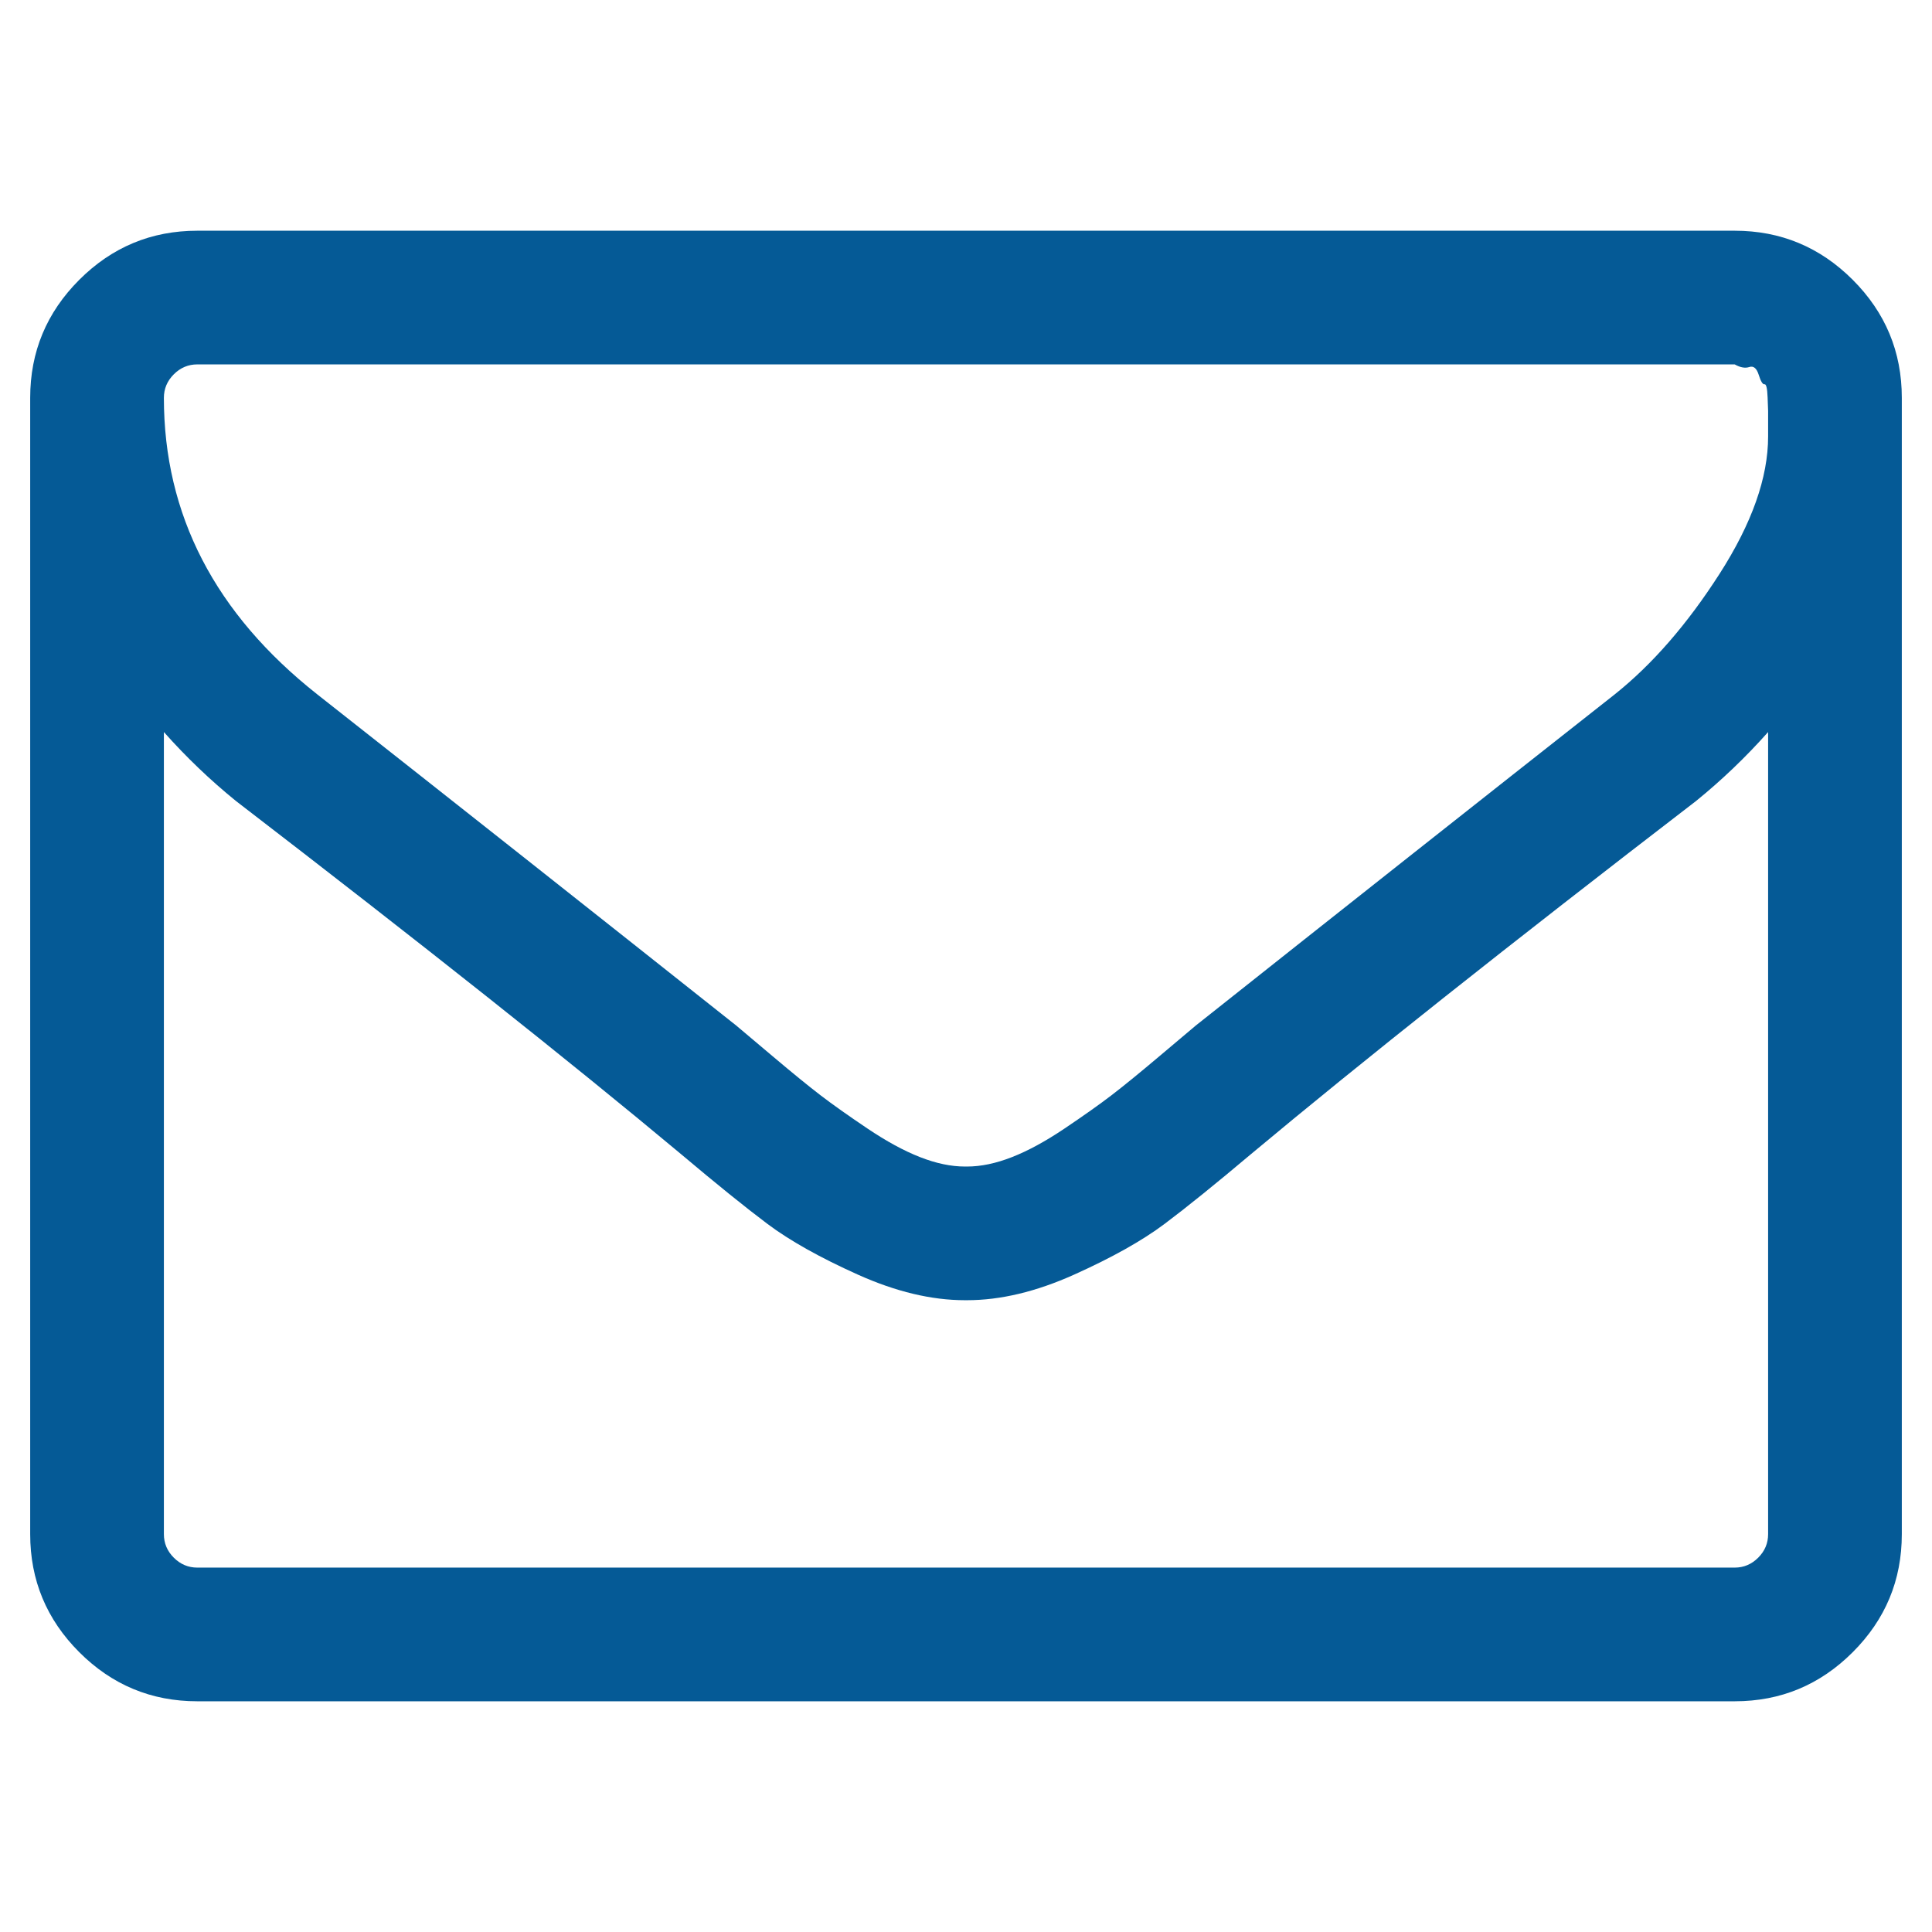 ﻿<?xml version="1.0" encoding="utf-8"?>
<!DOCTYPE svg PUBLIC "-//W3C//DTD SVG 1.1//EN" "http://www.w3.org/Graphics/SVG/1.1/DTD/svg11.dtd">
<svg xmlns="http://www.w3.org/2000/svg" xmlns:xlink="http://www.w3.org/1999/xlink" version="1.1" baseProfile="full" width="64" height="64" viewBox="0 0 64.00 64.00" enable-background="new 0 0 64.00 64.00" xml:space="preserve">
	<path fill="#055A96" fill-opacity="1" stroke-width="1.333" stroke-linejoin="miter" d="M 58.571,50.821L 58.571,24.25C 57.833,25.08 57.038,25.841 56.184,26.534C 50.003,31.285 45.09,35.183 41.445,38.228C 40.269,39.219 39.312,39.992 38.574,40.546C 37.836,41.099 36.838,41.659 35.581,42.224C 34.324,42.789 33.142,43.071 32.035,43.071L 32,43.071L 31.965,43.071C 30.858,43.071 29.676,42.789 28.419,42.224C 27.162,41.659 26.164,41.099 25.426,40.546C 24.688,39.992 23.731,39.219 22.555,38.228C 18.91,35.183 13.997,31.285 7.816,26.534C 6.962,25.841 6.167,25.08 5.429,24.25L 5.429,50.821C 5.429,51.121 5.538,51.381 5.757,51.6C 5.976,51.819 6.236,51.929 6.536,51.929L 57.464,51.929C 57.764,51.929 58.024,51.819 58.243,51.6C 58.462,51.381 58.571,51.121 58.571,50.821 Z M 58.571,14.459L 58.571,14.078L 58.571,13.611C 58.571,13.611 58.566,13.461 58.554,13.161C 58.543,12.861 58.508,12.717 58.45,12.729C 58.393,12.74 58.329,12.636 58.26,12.417C 58.191,12.198 58.087,12.112 57.949,12.158C 57.81,12.204 57.649,12.175 57.464,12.071L 6.536,12.071C 6.236,12.071 5.976,12.181 5.757,12.4C 5.538,12.619 5.429,12.879 5.429,13.179C 5.429,17.054 7.124,20.329 10.514,23.005C 14.966,26.51 19.591,30.166 24.388,33.972C 24.527,34.087 24.93,34.428 25.599,34.993C 26.268,35.558 26.799,35.99 27.191,36.29C 27.583,36.59 28.096,36.953 28.73,37.38C 29.365,37.807 29.947,38.124 30.478,38.331C 31.008,38.539 31.504,38.643 31.965,38.643L 32,38.643L 32.035,38.643C 32.496,38.643 32.992,38.539 33.522,38.331C 34.053,38.124 34.635,37.807 35.27,37.38C 35.904,36.953 36.417,36.59 36.809,36.29C 37.201,35.99 37.732,35.558 38.401,34.993C 39.07,34.428 39.473,34.087 39.612,33.972C 44.409,30.166 49.034,26.51 53.486,23.005C 54.731,22.013 55.89,20.681 56.963,19.008C 58.035,17.336 58.571,15.82 58.571,14.459 Z M 63,13.179L 63,50.821C 63,52.344 62.458,53.647 61.374,54.731C 60.29,55.815 58.987,56.357 57.464,56.357L 6.536,56.357C 5.013,56.357 3.71,55.815 2.626,54.731C 1.542,53.647 1,52.344 1,50.821L 1,13.179C 1,11.656 1.542,10.353 2.626,9.269C 3.71,8.185 5.013,7.643 6.536,7.643L 57.464,7.643C 58.987,7.643 60.29,8.185 61.374,9.269C 62.458,10.353 63,11.656 63,13.179 Z "/>
</svg>
